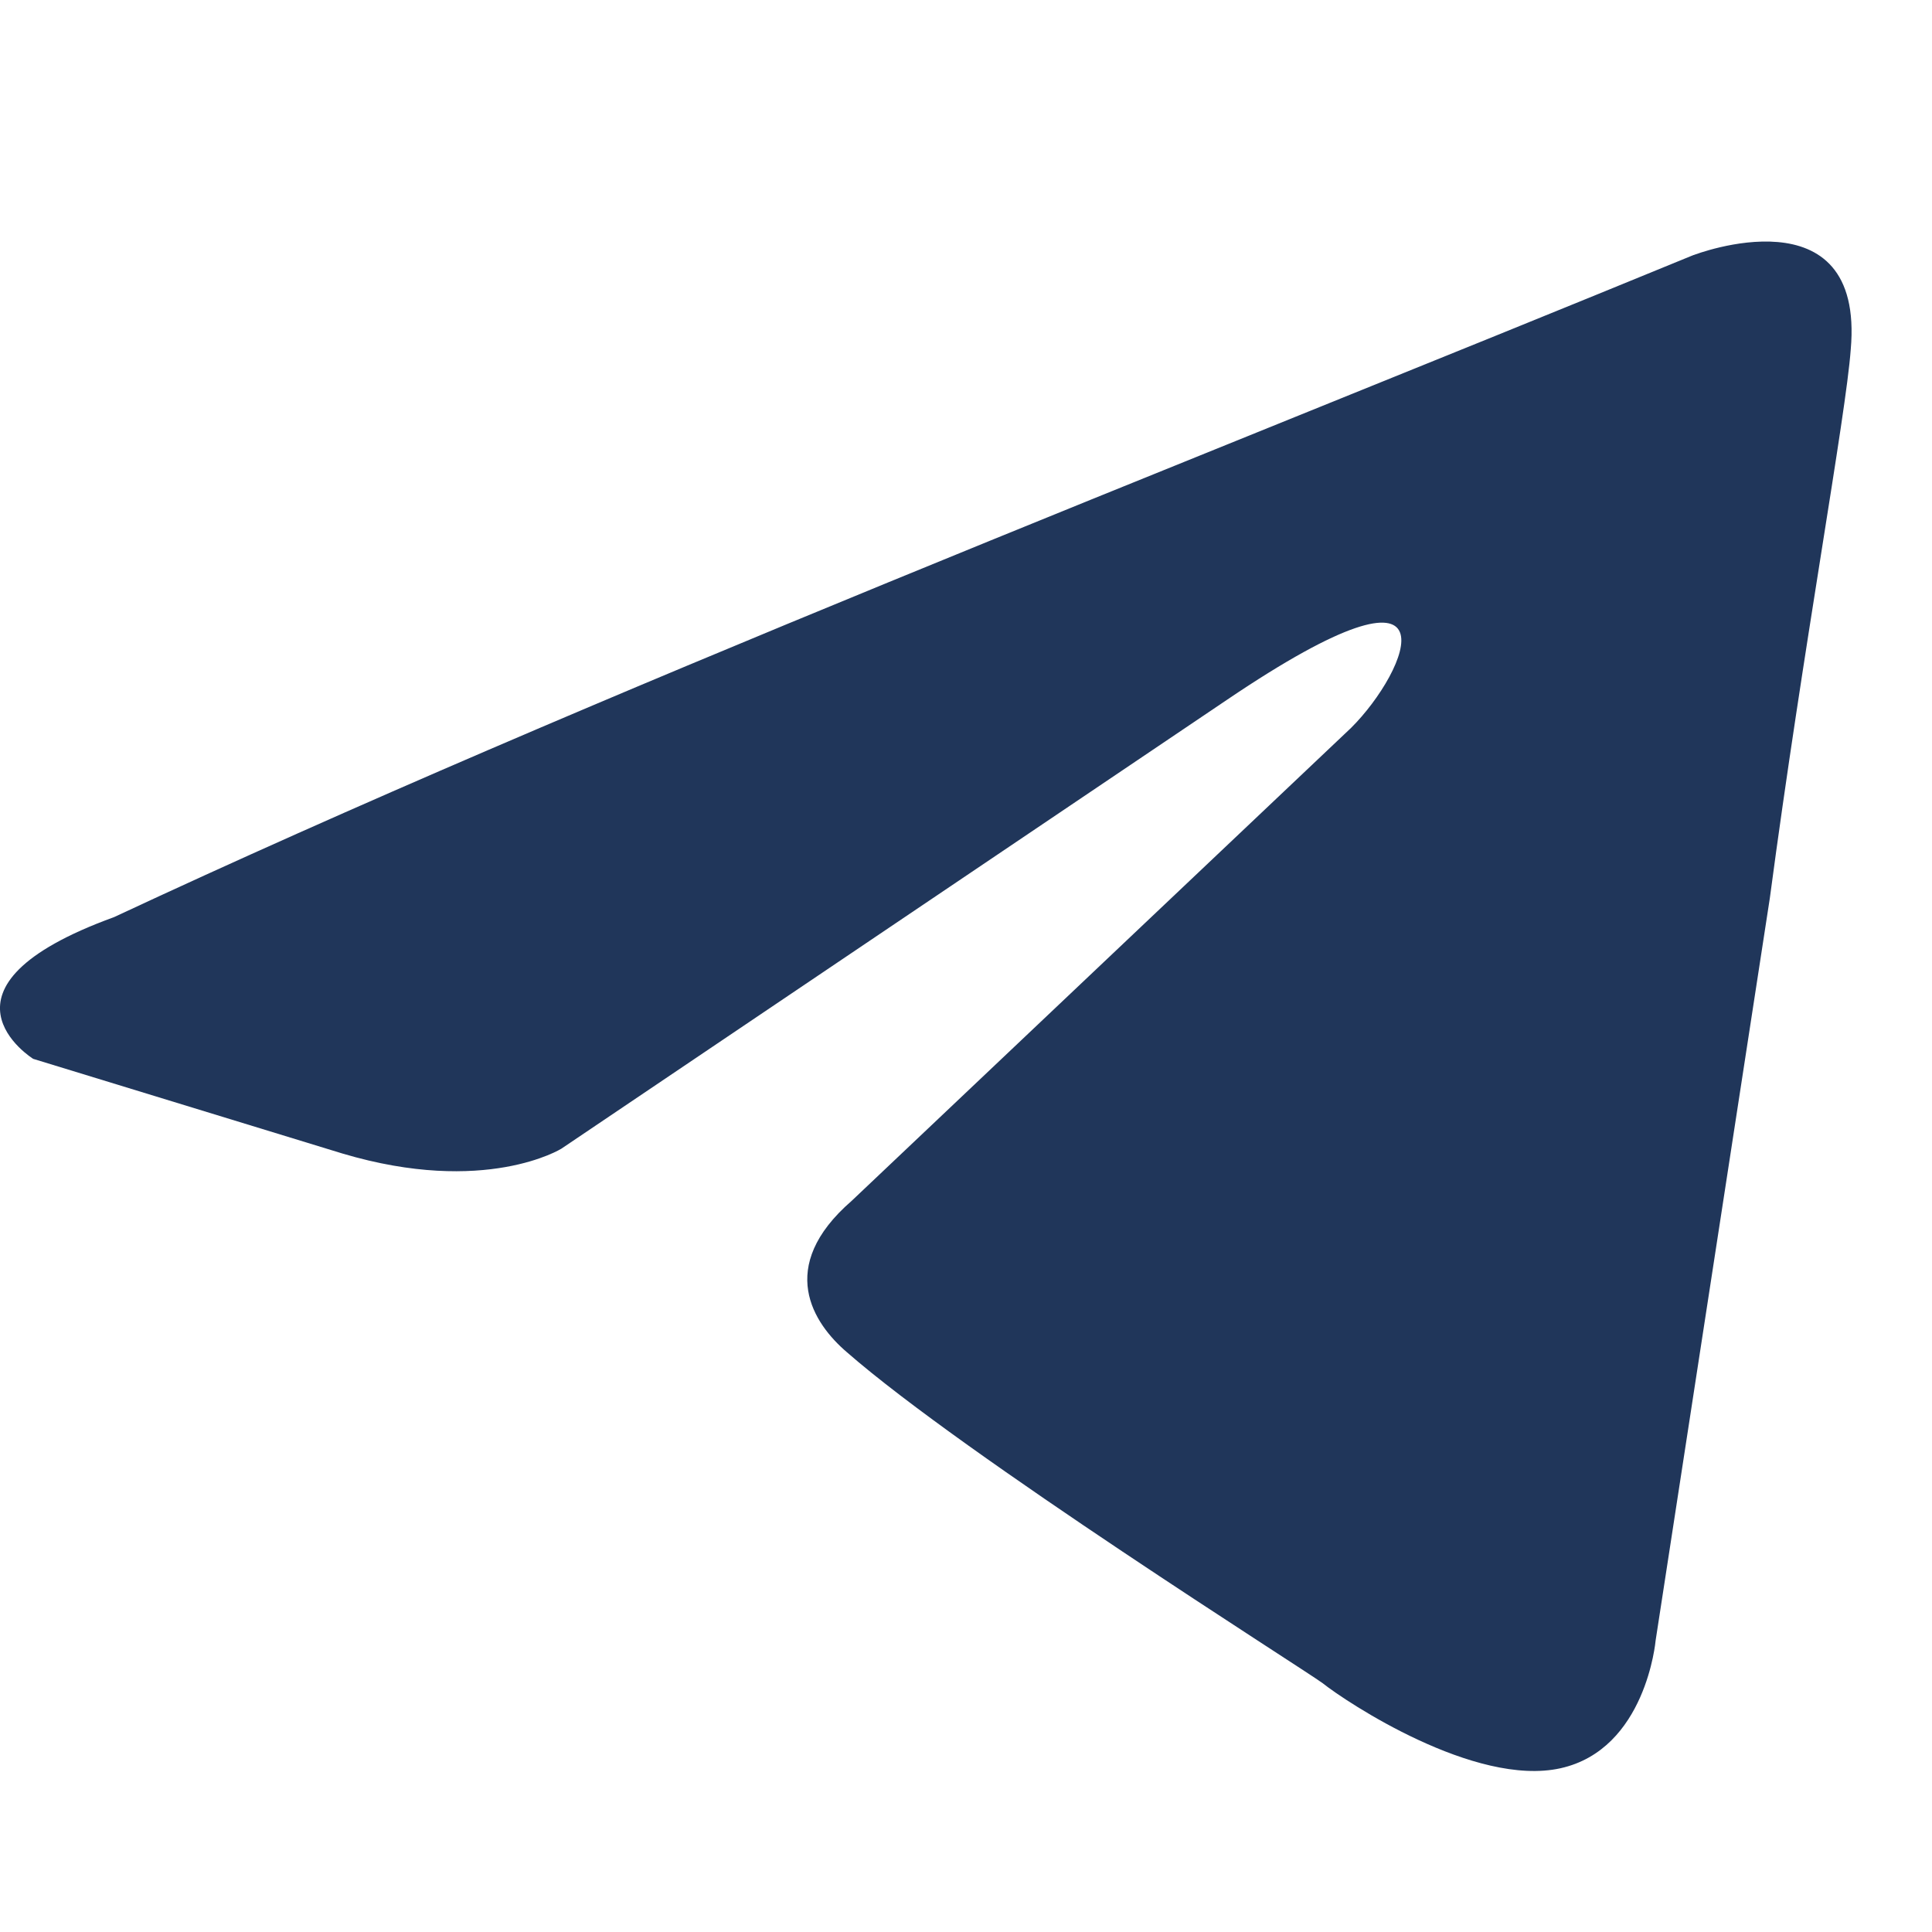 <svg xmlns="http://www.w3.org/2000/svg" fill="none" viewBox="0 0 16 16">
    <path fill="#20365a" d="M14.027 2.112s1.418-.548 1.3.783c-.04.548-.394 2.467-.67 4.543l-.946 6.149s-.079.9-.788 1.057-1.773-.548-1.97-.705c-.158-.117-2.955-1.88-3.94-2.741-.276-.236-.591-.705.04-1.253l4.136-3.917c.473-.47.946-1.566-1.024-.235l-5.516 3.72s-.63.392-1.813.04L.275 8.769s-.946-.587.67-1.174c3.94-1.841 8.787-3.72 13.08-5.483z"></path>
</svg>
